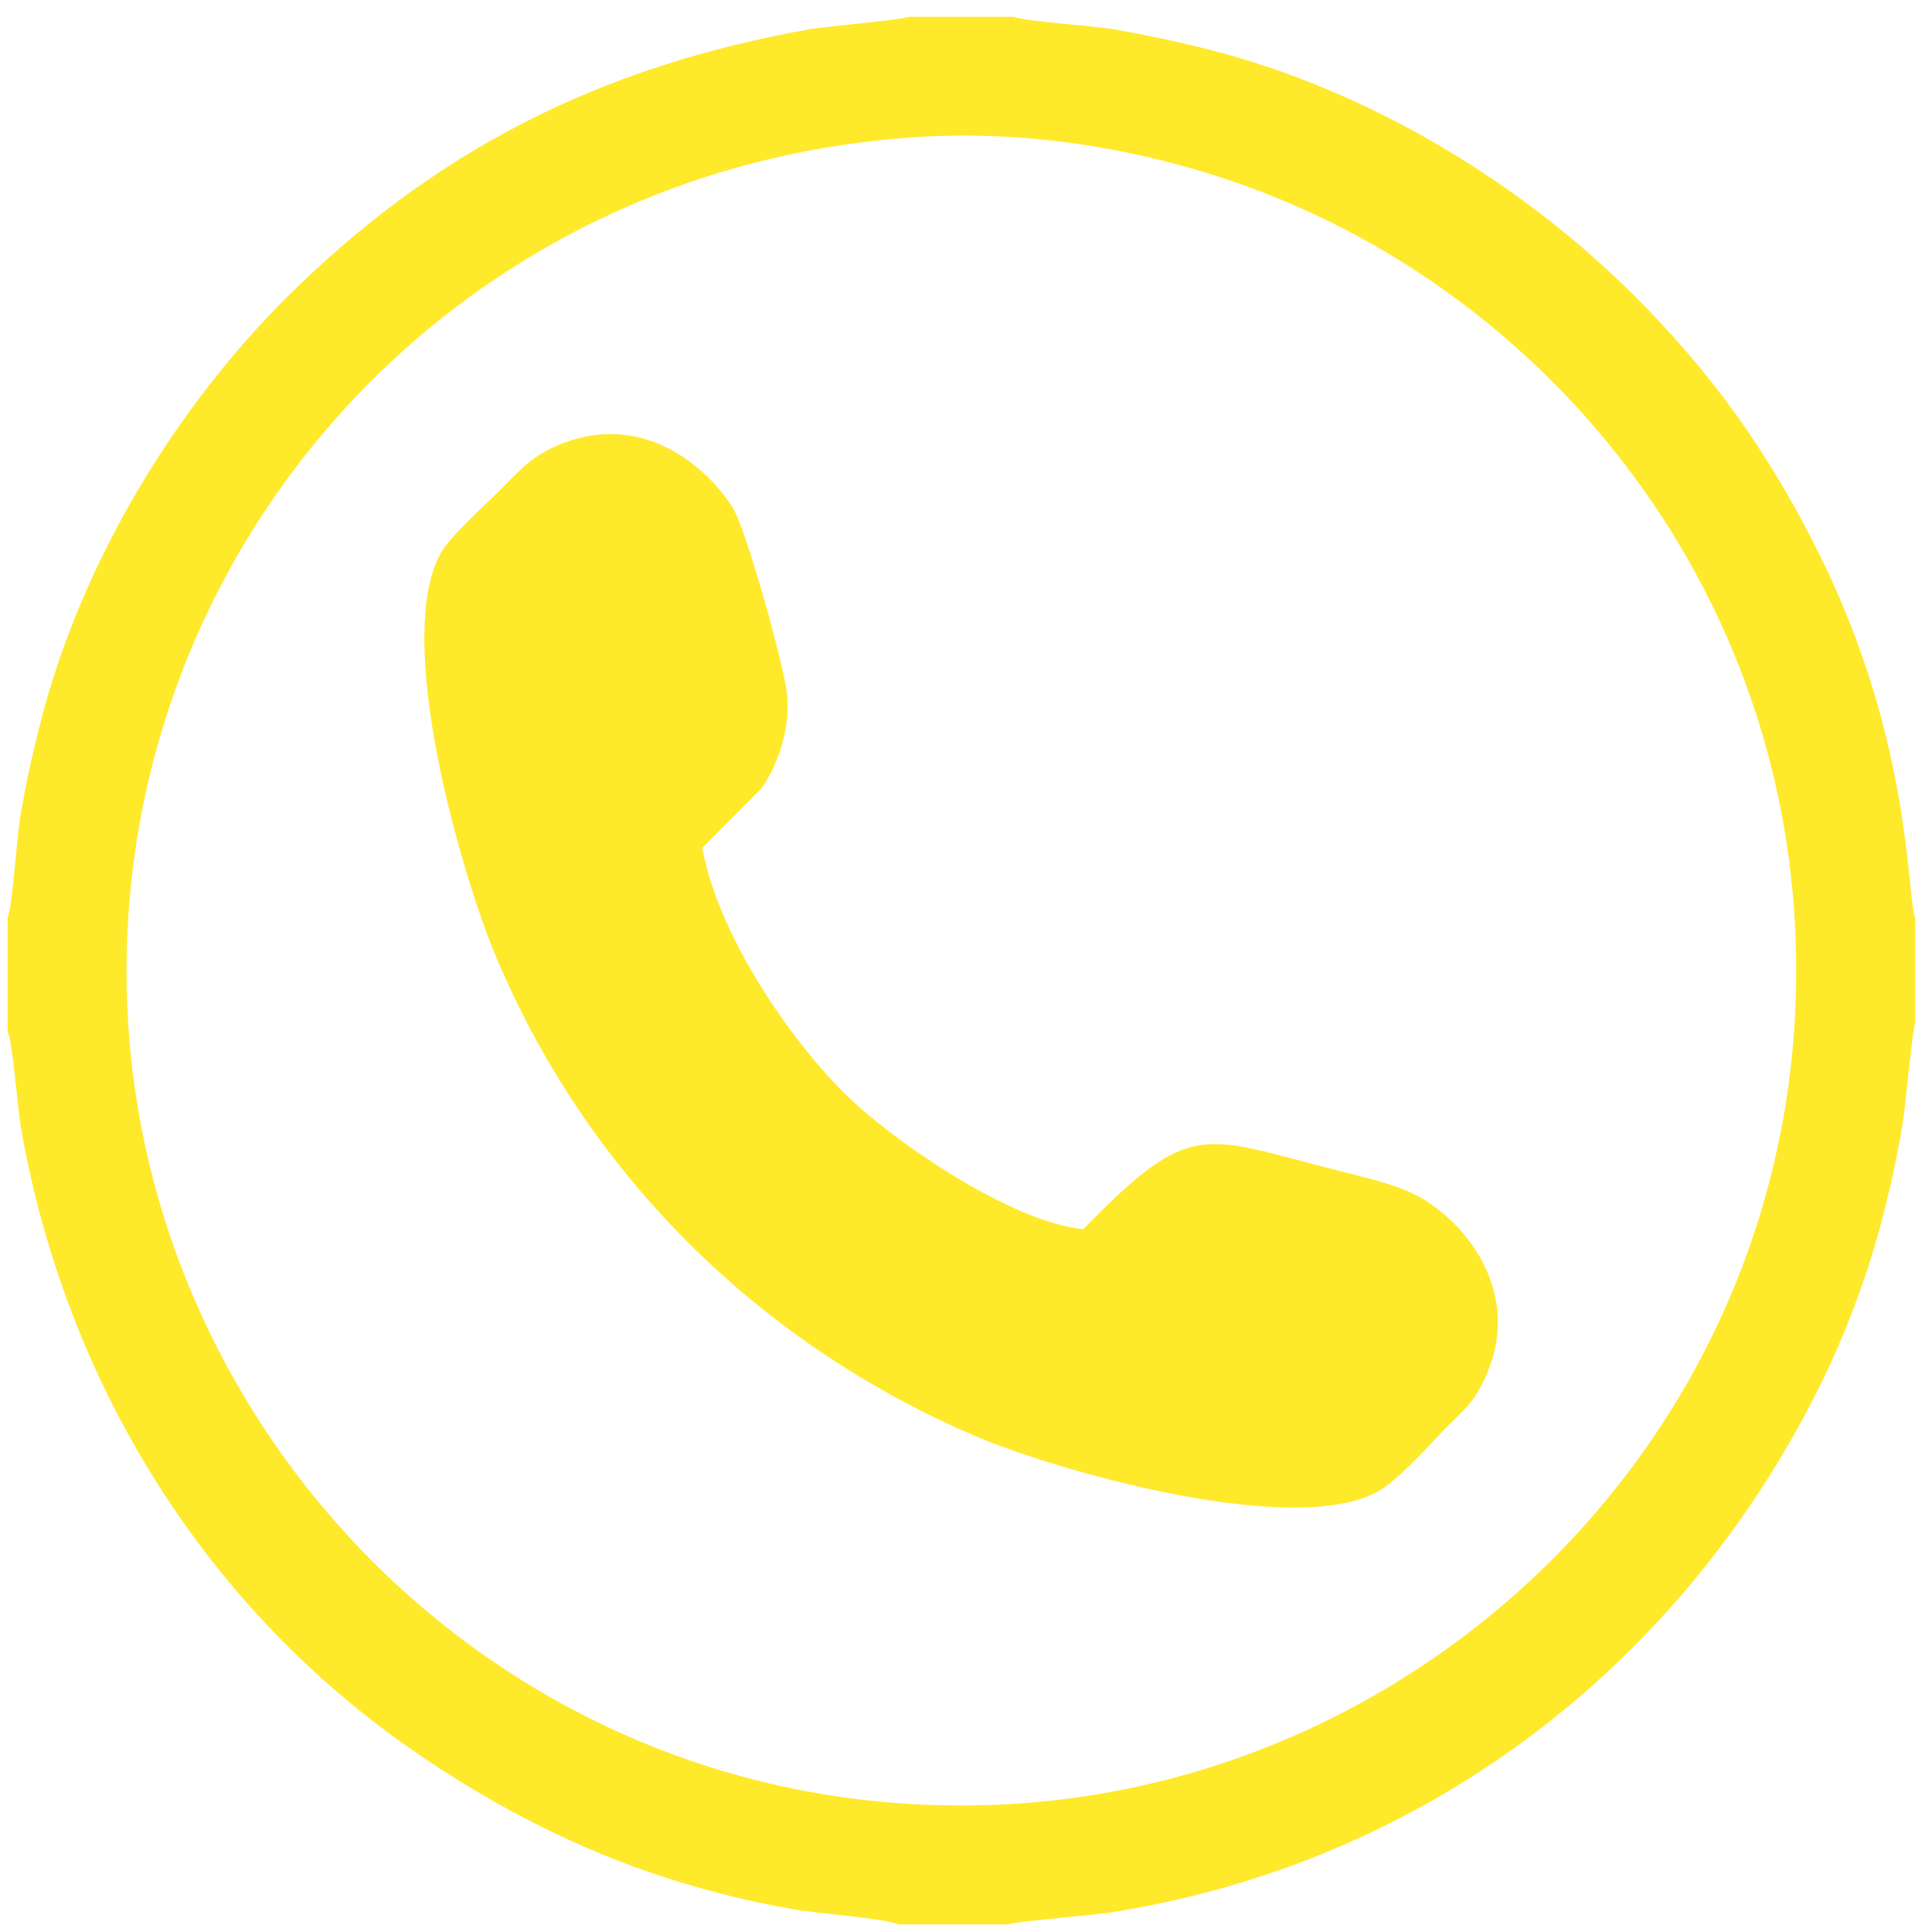 <?xml version="1.0" encoding="UTF-8"?>
<!DOCTYPE svg PUBLIC "-//W3C//DTD SVG 1.1//EN" "http://www.w3.org/Graphics/SVG/1.1/DTD/svg11.dtd">
<!-- Creator: CorelDRAW X7 -->
<svg xmlns="http://www.w3.org/2000/svg" xml:space="preserve" width="128px" height="128px" version="1.1" style="shape-rendering:geometricPrecision; text-rendering:geometricPrecision; image-rendering:optimizeQuality; fill-rule:evenodd; clip-rule:evenodd"
viewBox="0 0 1280000 1280000"
 xmlns:xlink="http://www.w3.org/1999/xlink">
 <defs>
  <style type="text/css">
   <![CDATA[
    .fil0 {fill:#ffe92b}
   ]]>
  </style>
 </defs>
 <g id="Слой_x0020_1">
  <path class="fil0" d="M5008 608299l0 74859c3437,7039 6709,51638 8906,64158 29197,166679 119446,313504 255026,409127 59859,42202 125754,75675 199137,95576 20586,5599 39839,9993 61489,13536 12555,2055 57851,5610 65540,9437l72886 0c5918,-2209 55796,-6083 67738,-7949 210782,-33000 380579,-165935 471667,-352303 16098,-32954 30543,-71694 40158,-109206 5433,-21213 9508,-39828 13075,-61785 1783,-10890 6378,-61524 8256,-65941l0 -69509c-5658,-13146 -1807,-114427 -61513,-236920 -36307,-74482 -76229,-127018 -123946,-174806 -73466,-73560 -174144,-136431 -284059,-164151 -21118,-5315 -39449,-9166 -61489,-13028 -12815,-2232 -59197,-5280 -66190,-8280l-69497 0c-4972,2138 -55110,6343 -66036,8292 -139017,24768 -248282,80363 -345725,177144 -73548,73064 -136619,175112 -164116,284035 -5362,21260 -9449,39756 -13086,62008 -2150,13099 -5020,58241 -8221,65706zm601377 -517424c-313527,20705 -538282,284236 -521663,583413 16299,293366 268456,538589 583459,520990 293036,-16370 538519,-267853 520979,-583920 -12449,-224483 -158742,-406966 -347496,-481955 -68765,-27319 -151537,-44055 -235279,-38528zm111321 723529c-46867,-4453 -126274,-57863 -160160,-91962 -31229,-31418 -80717,-99143 -92304,-160656l39059 -39295c10737,-14835 19572,-39591 17091,-62871 -2161,-20221 -27579,-110210 -35929,-123262 -18001,-28169 -57485,-60366 -107033,-44610 -24508,7795 -33579,19441 -47434,33272 -9614,9590 -32823,30225 -39095,41646 -31406,57178 13807,211869 35717,264712 60249,145324 174735,258771 319516,320460 51166,21792 207132,67076 264842,36899 12083,-6319 32634,-28548 41126,-37666 16371,-17575 24591,-20563 34111,-46324 15638,-42319 -5977,-85513 -42473,-109182 -15425,-10004 -39201,-15189 -58513,-20091 -90072,-22831 -96875,-34796 -168521,38930z"/>
 </g>
</svg>

